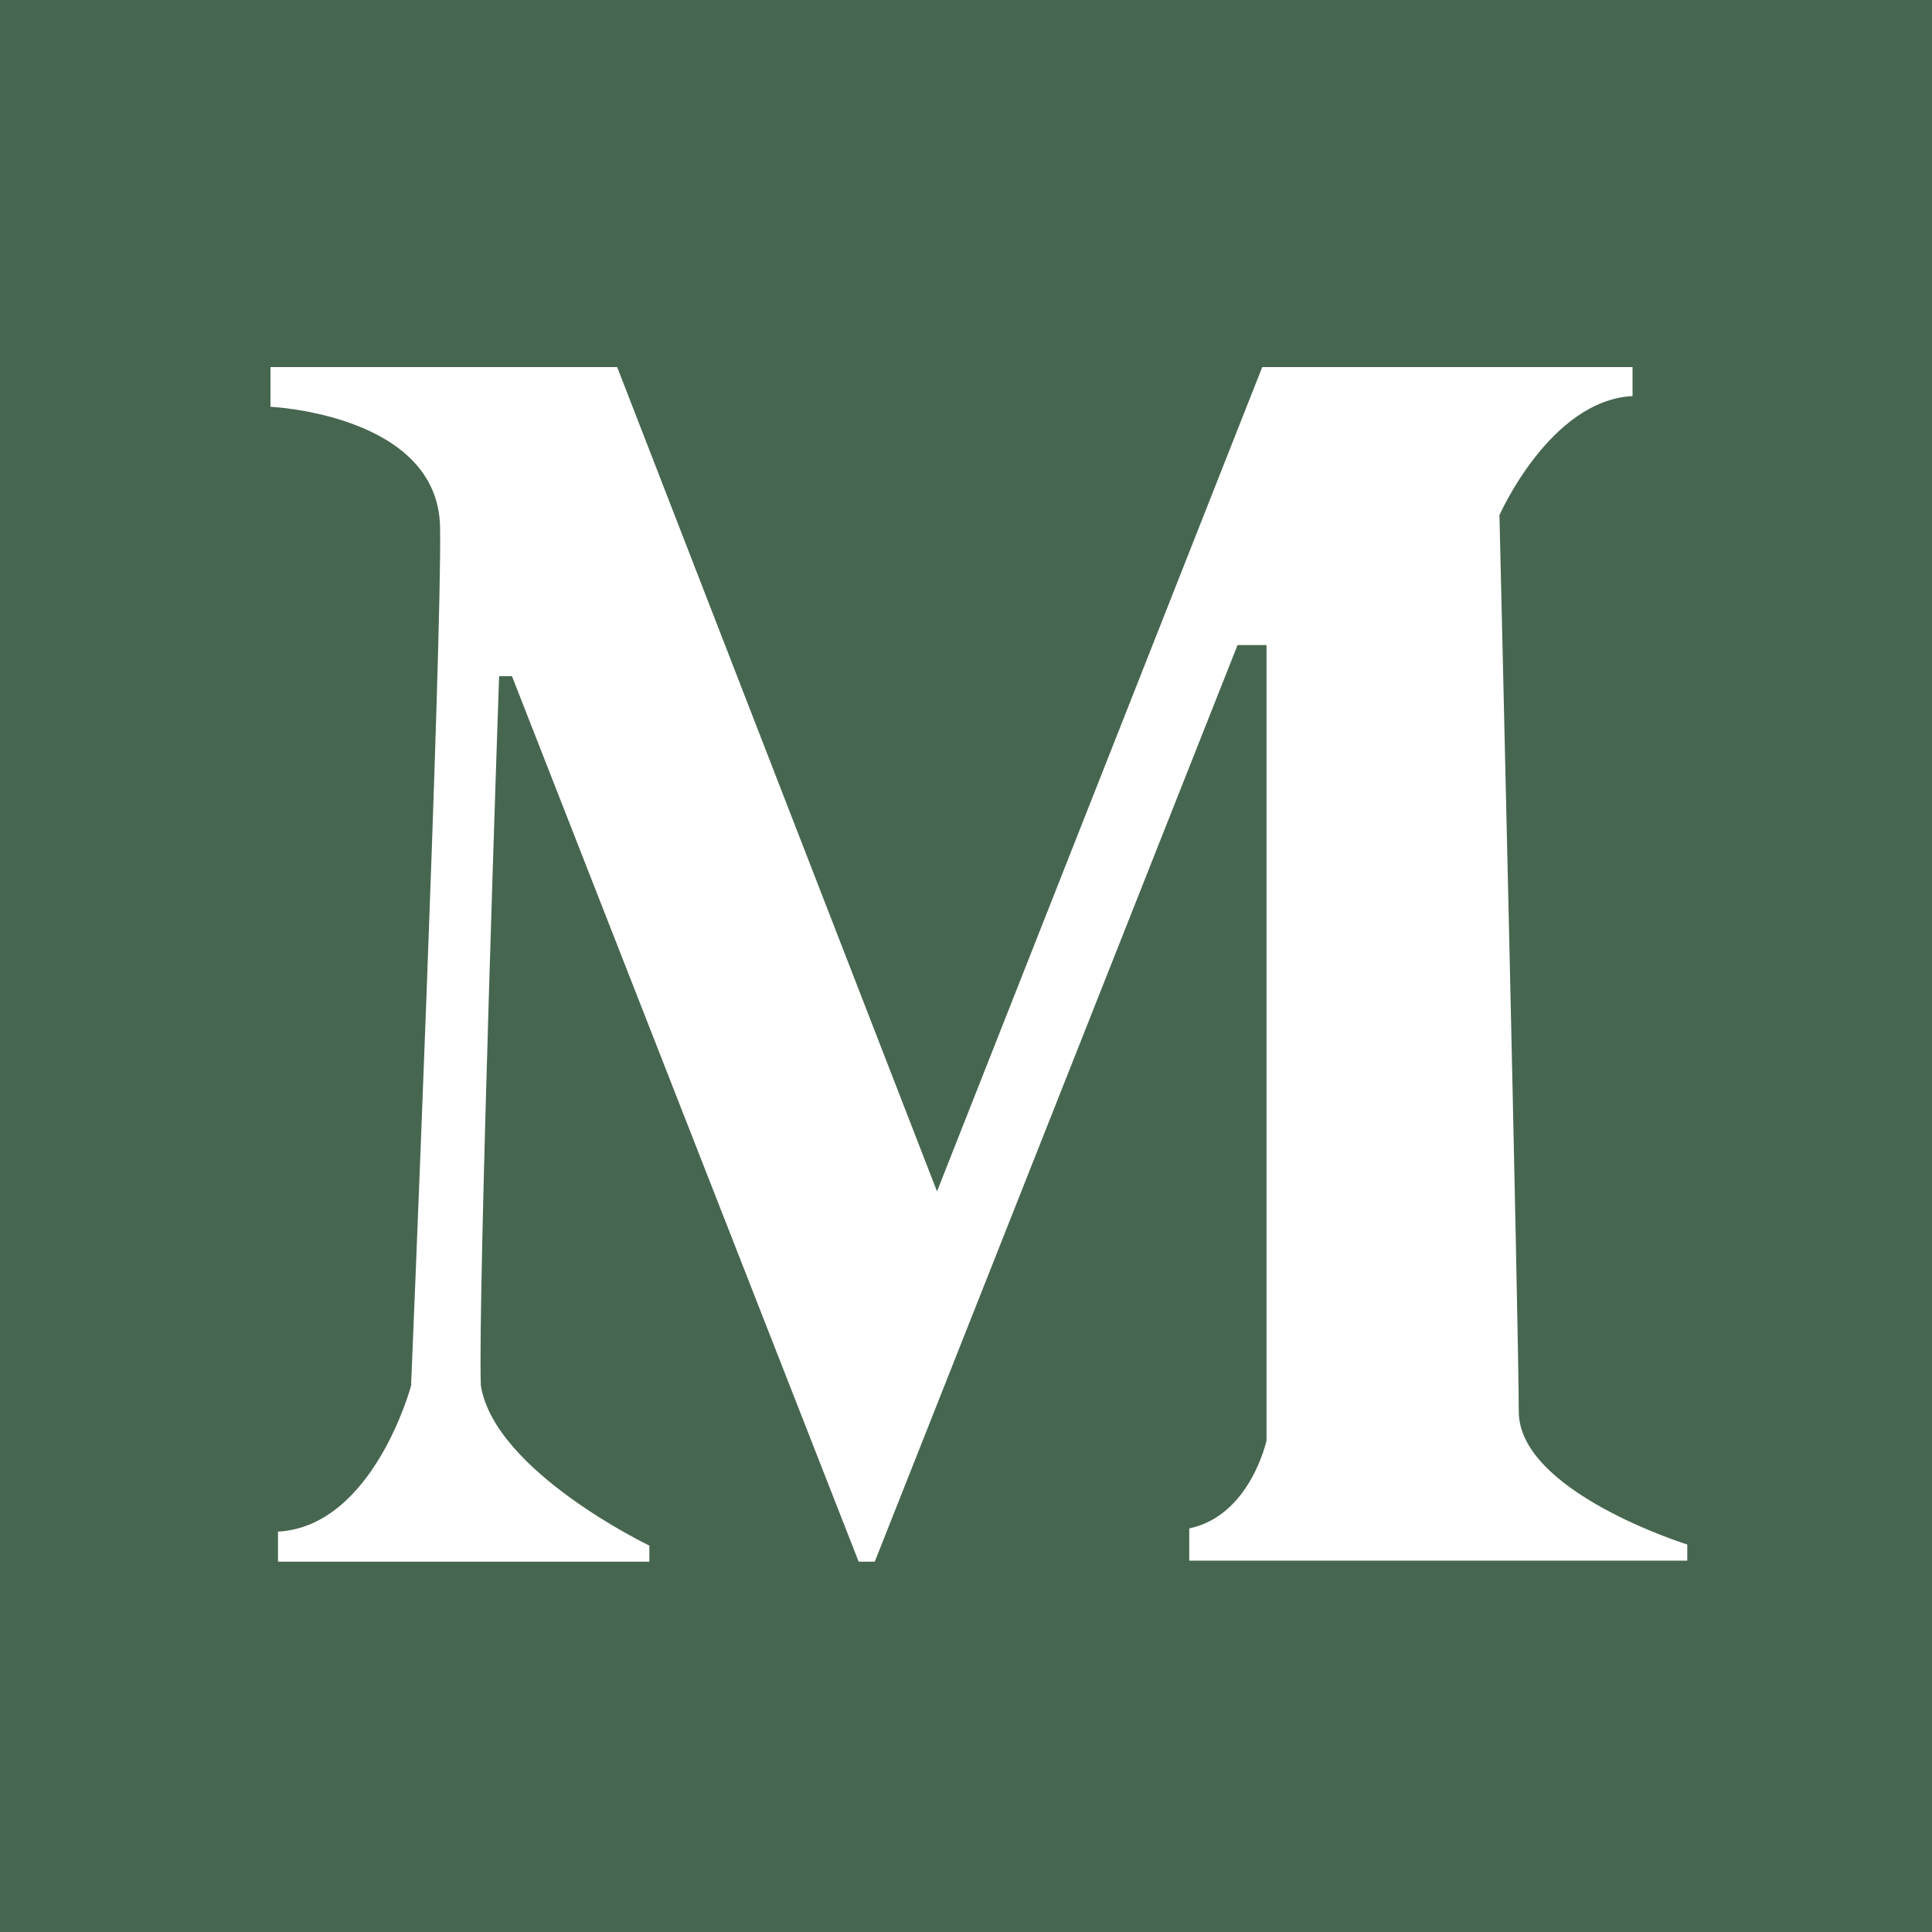 <?xml version="1.0" encoding="UTF-8"?>
<svg id="_レイヤー_1" data-name="レイヤー 1" xmlns="http://www.w3.org/2000/svg" version="1.1" viewBox="0 0 180 180">
  <defs>
    <style>
      .cls-1 {
        fill: #476650;
      }

      .cls-1, .cls-2 {
        stroke-width: 0px;
      }

      .cls-2 {
        fill: #fff;
      }
    </style>
  </defs>
  <rect class="cls-1" width="180" height="180"/>
  <path class="cls-2" d="M25.2,34.4v3.5s15.6.7,15.8,11.2c.2,10.5-2.7,80-2.7,80,0,0-3.5,13.1-12.4,13.6v2.8h34.6v-1.5s-14.4-6.9-15.7-14.9c-.3-8,1.7-66.1,1.7-66.1h1.2l32.3,82.5h1.5l33.8-85.4h2.7v74.1s-1.5,7-7.2,8.2v3h46.4v-1.5s-15.7-4.9-15.7-12.4-1.8-83.5-1.8-83.5c0,0,4.7-10.7,12.4-11.1v-2.7h-34.5l-30.3,76.8-29.8-76.8H25.2Z"/>
</svg>